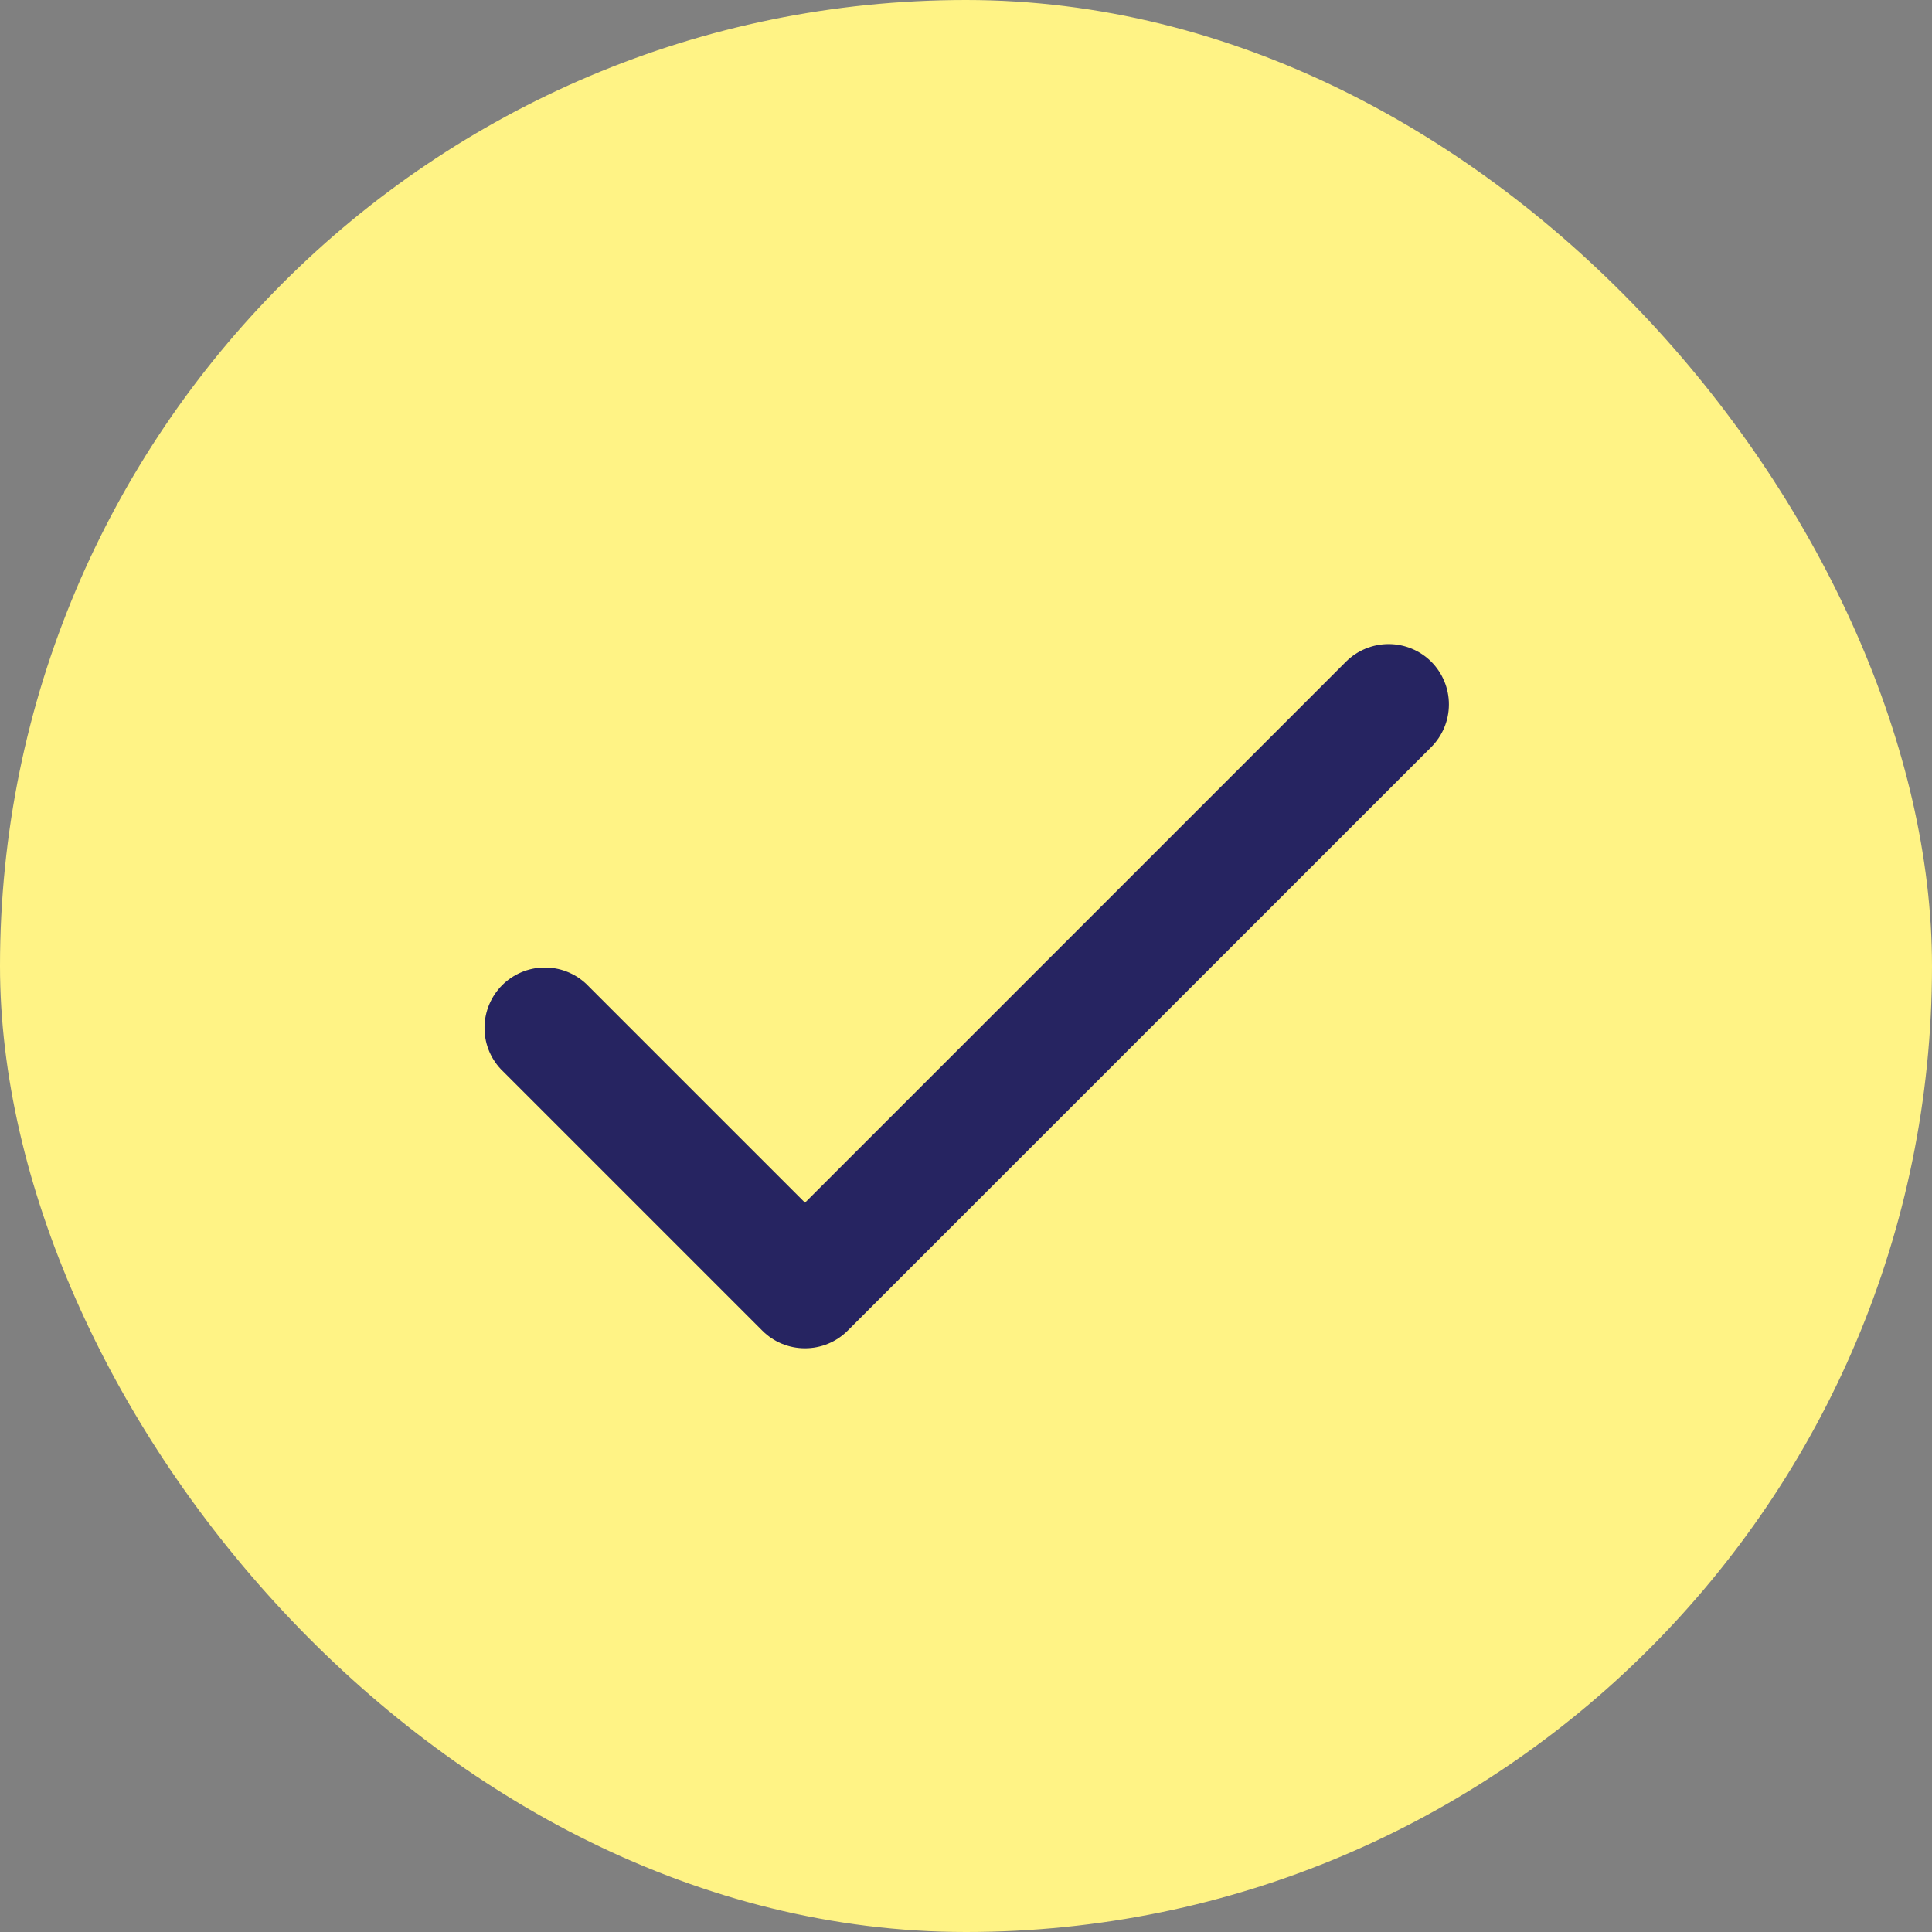 <svg width="24" height="24" viewBox="0 0 24 24" fill="none" xmlns="http://www.w3.org/2000/svg">
<rect x="0" y="0" width="24" height="24" fill="#808080" stroke="none"/>
<rect width="24" height="24" rx="12" fill="#FFF385"/>
<path fill-rule="evenodd" clip-rule="evenodd" d="M17.78 8.22C17.92 8.361 17.999 8.551 17.999 8.75C17.999 8.949 17.92 9.139 17.78 9.28L10.53 16.53C10.389 16.671 10.199 16.749 10 16.749C9.801 16.749 9.61 16.671 9.47 16.53L6.22 13.28C6.087 13.138 6.015 12.95 6.019 12.755C6.022 12.561 6.101 12.376 6.238 12.238C6.376 12.101 6.561 12.022 6.755 12.019C6.95 12.015 7.138 12.088 7.28 12.22L10 14.94L16.72 8.22C16.86 8.08 17.051 8.001 17.25 8.001C17.449 8.001 17.639 8.08 17.78 8.22Z" fill="#262461"/>
</svg>
